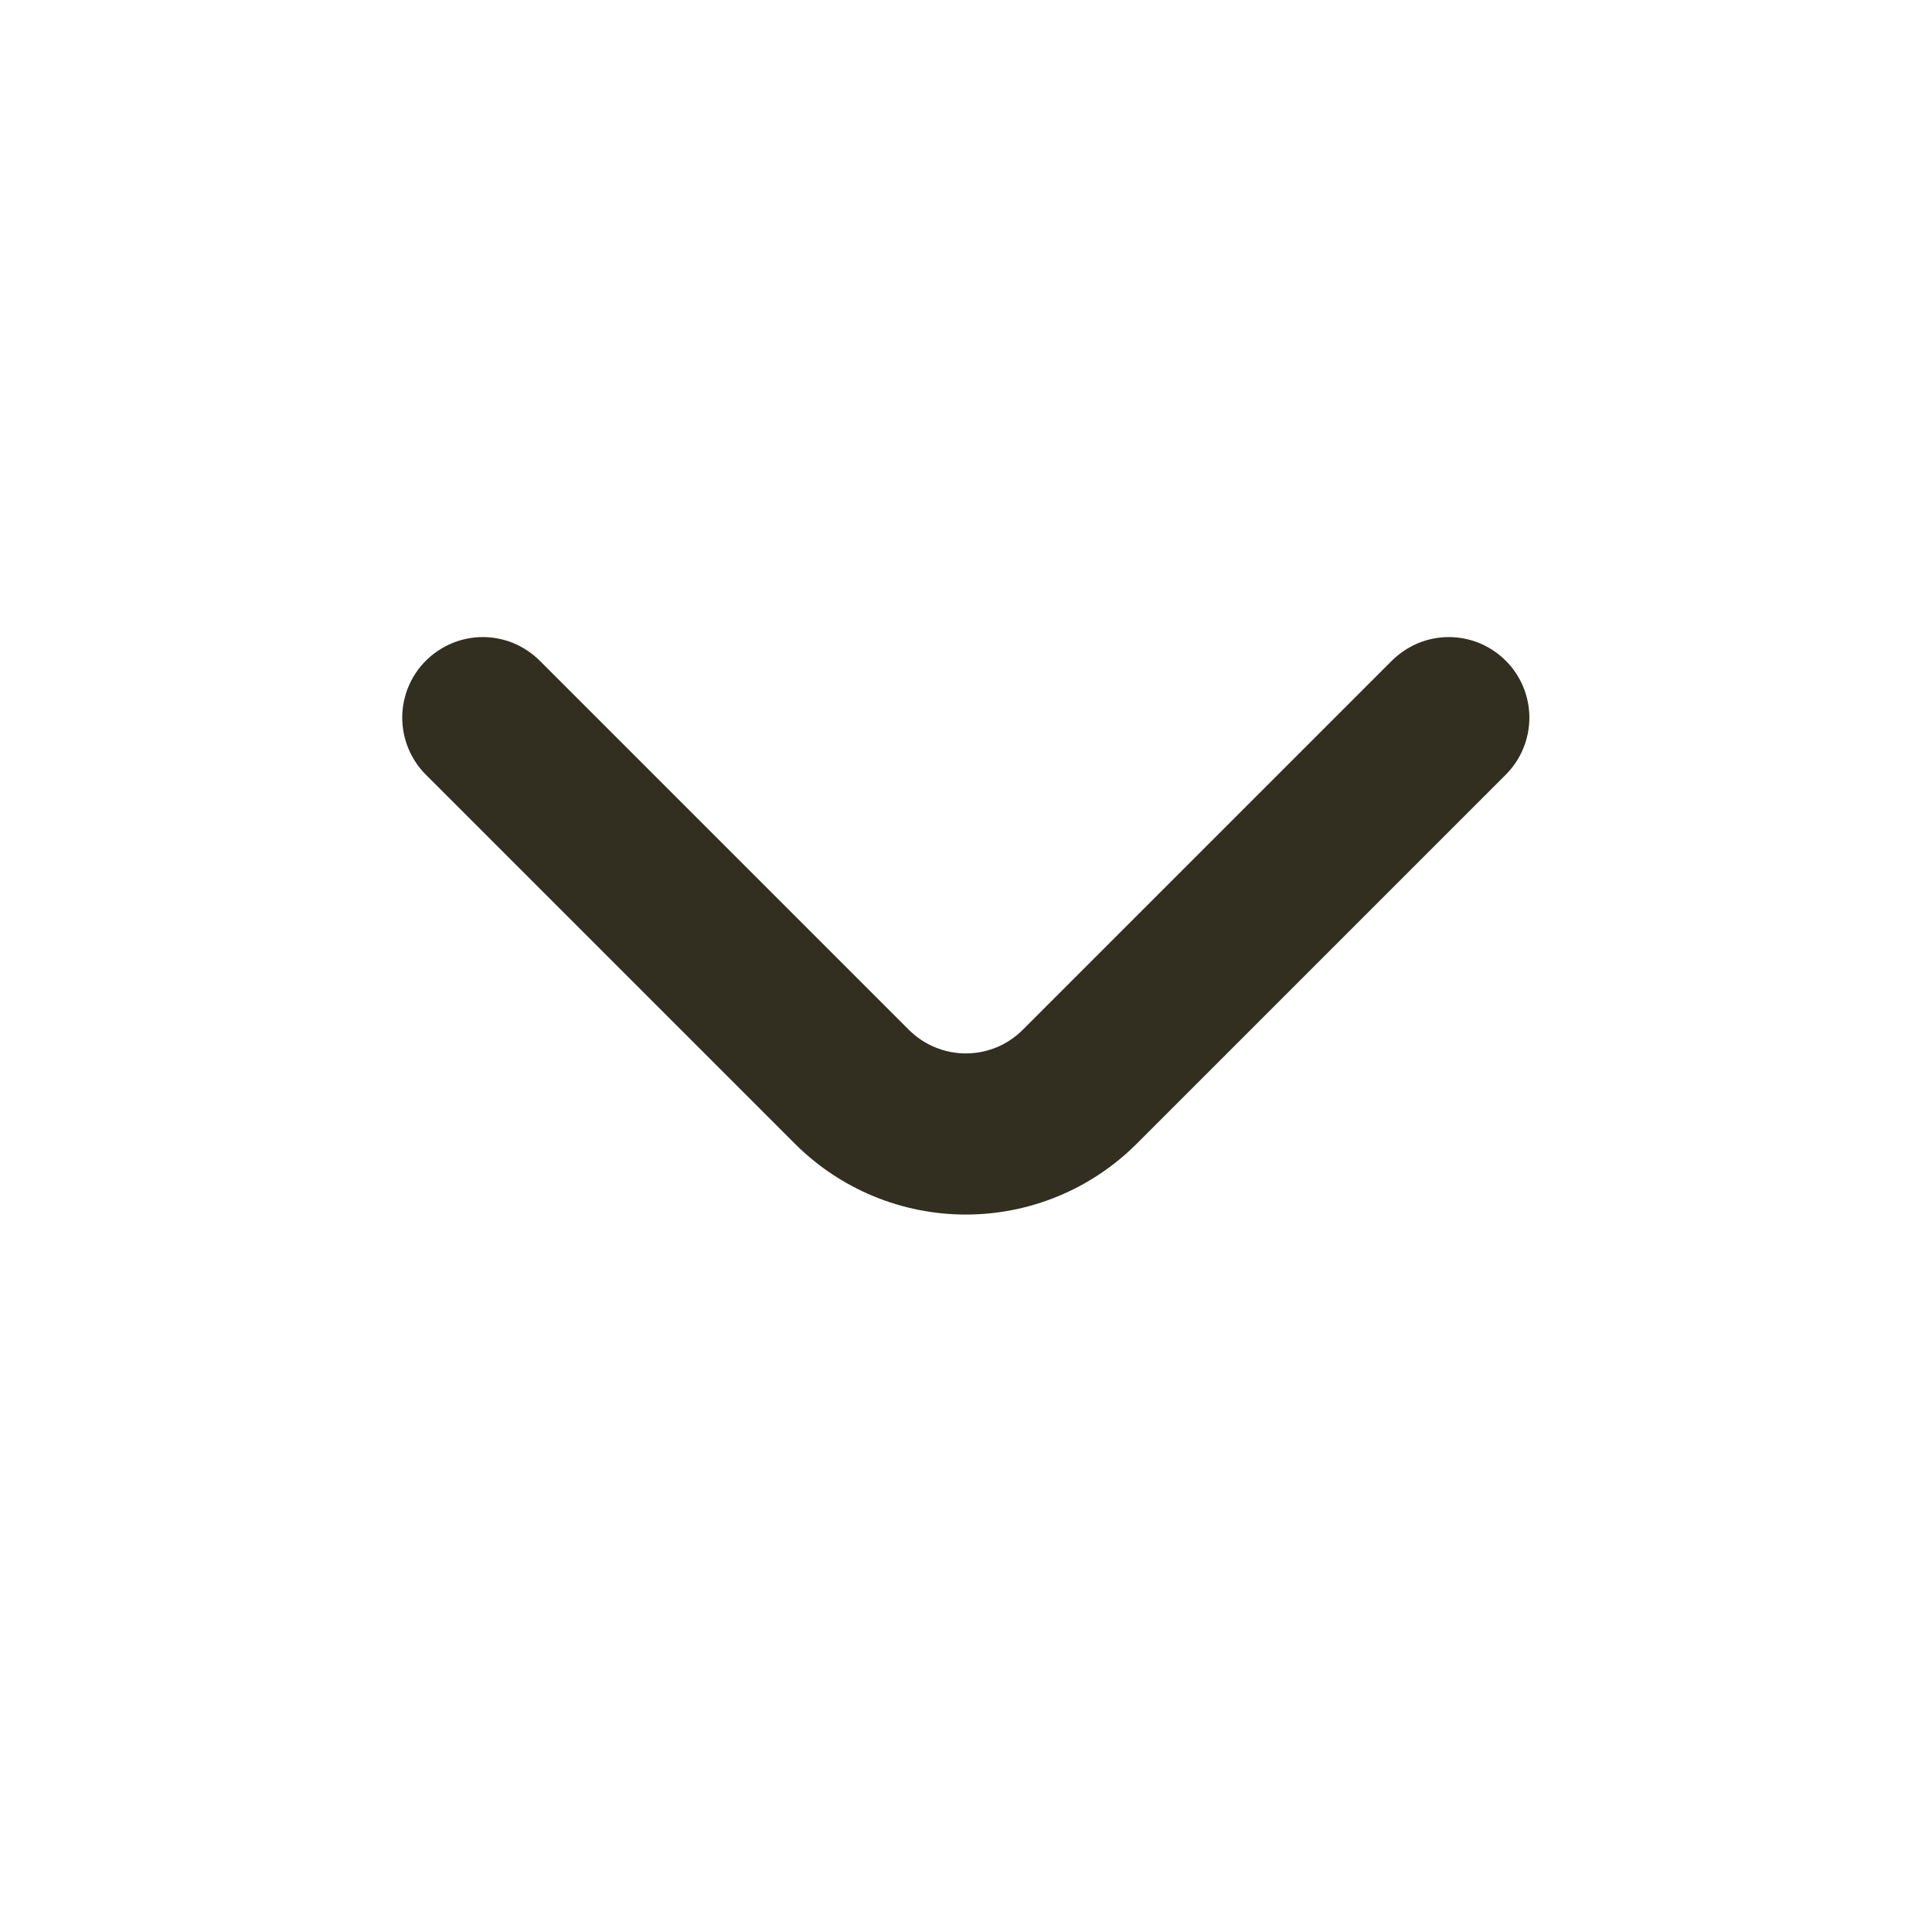 <svg width="20" height="20" viewBox="0 0 20 20" fill="none" xmlns="http://www.w3.org/2000/svg">
<path d="M15.59 6.842C15.512 6.764 15.42 6.702 15.319 6.659C15.217 6.617 15.108 6.595 14.998 6.595C14.888 6.595 14.779 6.617 14.678 6.659C14.576 6.702 14.484 6.764 14.406 6.842L10.59 10.658C10.512 10.736 10.42 10.799 10.319 10.841C10.217 10.883 10.108 10.905 9.998 10.905C9.888 10.905 9.779 10.883 9.678 10.841C9.576 10.799 9.484 10.736 9.406 10.658L5.59 6.842C5.512 6.764 5.42 6.702 5.319 6.659C5.217 6.617 5.108 6.595 4.998 6.595C4.888 6.595 4.779 6.617 4.678 6.659C4.576 6.702 4.484 6.764 4.406 6.842C4.251 6.998 4.164 7.209 4.164 7.429C4.164 7.649 4.251 7.861 4.406 8.017L8.231 11.842C8.7 12.31 9.336 12.573 9.998 12.573C10.661 12.573 11.296 12.31 11.765 11.842L15.59 8.017C15.745 7.861 15.832 7.649 15.832 7.429C15.832 7.209 15.745 6.998 15.59 6.842Z" fill="#322E20"/>
</svg>
